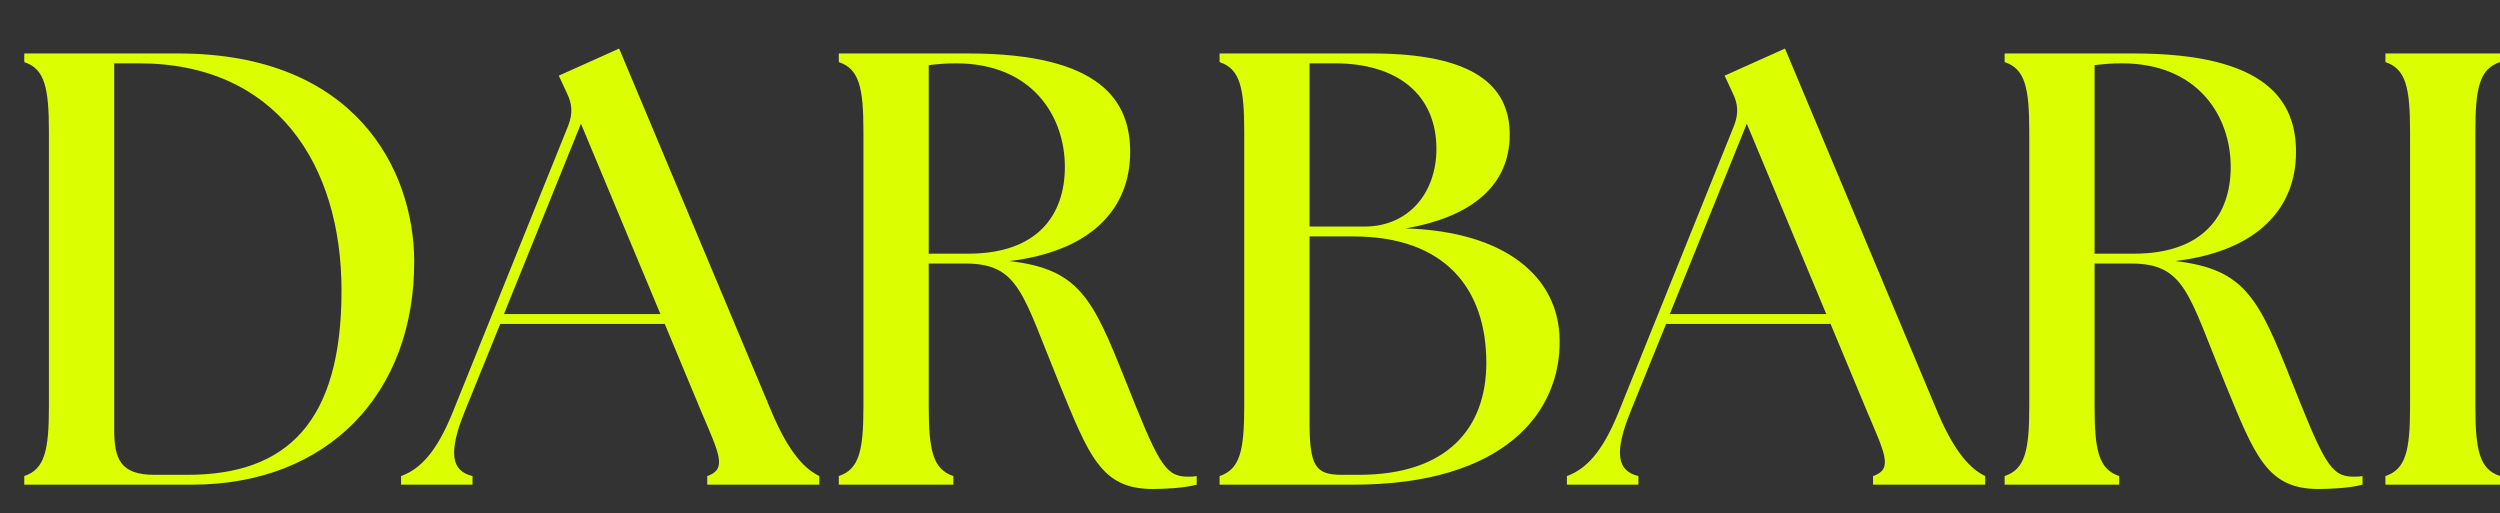 <svg xmlns="http://www.w3.org/2000/svg" fill="none" viewBox="0 0 380 78" height="78" width="380">
<rect x="0" y="0" width="380" height="78" fill="#333333" stroke="none"/>
<g clip-path="url(#clip0_13552_1204)">
<path fill="#DBFF00" d="M362.585 73.67V72.359C365.675 71.329 366.33 68.52 366.33 61.779V20.018C366.33 13.277 365.675 10.468 362.585 9.438V8.127H380.001V9.438C376.911 10.468 376.255 13.277 376.255 20.018V61.779C376.255 68.52 376.911 71.329 380.001 72.359V73.67H362.585Z"></path>
<path fill="#DBFF00" d="M352.363 74.325C344.592 74.325 342.719 69.269 338.225 58.314C332.607 44.644 332.139 40.056 323.899 40.056H318.374V61.779C318.374 68.52 319.03 71.329 322.12 72.359V73.67H304.704V72.359C307.794 71.329 308.449 68.52 308.449 61.779V20.018C308.449 13.277 307.794 10.468 304.704 9.438V8.127H324.367C344.779 8.127 348.992 15.524 348.992 23.108C348.992 31.722 343.094 38.183 330.64 39.681C341.221 40.898 343.281 45.299 348.243 57.752C353.206 70.206 354.236 72.453 357.7 72.453C358.168 72.453 358.637 72.453 359.105 72.359V73.67C356.951 74.232 353.955 74.325 352.363 74.325ZM318.374 38.558H324.367C335.041 38.558 339.067 32.565 339.067 25.355C339.067 17.771 334.198 9.625 322.494 9.625C321.183 9.625 319.779 9.719 318.374 9.906V38.558Z"></path>
<path fill="#DBFF00" d="M238.171 73.671V72.36C240.98 71.33 243.508 68.896 246.036 62.622L263.546 19.177C264.295 17.304 264.201 15.806 263.358 14.12L262.141 11.499L271.317 7.379L294.538 62.716C297.16 68.896 299.594 71.33 301.748 72.36V73.671H284.707V72.36C287.797 71.33 286.486 68.896 283.864 62.716L278.246 49.233H253.246L247.815 62.622C245.287 68.896 245.849 71.611 249.033 72.36V73.671H238.171ZM253.808 47.735H277.591L265.512 18.802L253.808 47.735Z"></path>
<path fill="#DBFF00" d="M185.377 73.67V72.359C188.467 71.329 189.122 68.52 189.122 61.779V20.018C189.122 13.277 188.467 10.468 185.377 9.438V8.127H208.504C223.86 8.127 229.478 12.902 229.478 20.486C229.478 26.854 225.452 32.659 213.654 34.719C229.103 35.187 236.968 42.303 237.062 51.666C237.249 62.621 228.729 73.67 205.695 73.67H185.377ZM199.047 64.026C199.047 70.767 199.89 72.172 203.916 72.172H206.538C220.021 72.172 225.92 65.056 225.92 55.131C225.92 43.895 219.646 35.936 205.695 35.936H199.047V64.026ZM199.047 34.438H207.38C214.216 34.438 218.335 29.194 218.335 22.64C218.335 14.4 212.437 9.625 202.886 9.625H199.047V34.438Z"></path>
<path fill="#DBFF00" d="M175.156 74.325C167.385 74.325 165.512 69.269 161.017 58.314C155.4 44.644 154.931 40.056 146.692 40.056H141.167V61.779C141.167 68.52 141.823 71.329 144.913 72.359V73.67H127.497V72.359C130.587 71.329 131.242 68.52 131.242 61.779V20.018C131.242 13.277 130.587 10.468 127.497 9.438V8.127H147.16C167.572 8.127 171.785 15.524 171.785 23.108C171.785 31.722 165.886 38.183 153.433 39.681C164.014 40.898 166.074 45.299 171.036 57.752C175.999 70.206 177.029 72.453 180.493 72.453C180.961 72.453 181.429 72.453 181.898 72.359V73.67C179.744 74.232 176.748 74.325 175.156 74.325ZM141.167 38.558H147.16C157.834 38.558 161.86 32.565 161.86 25.355C161.86 17.771 156.991 9.625 145.287 9.625C143.976 9.625 142.572 9.719 141.167 9.906V38.558Z"></path>
<path fill="#DBFF00" d="M60.964 73.671V72.36C63.773 71.33 66.301 68.896 68.829 62.622L86.338 19.177C87.088 17.304 86.994 15.806 86.151 14.12L84.934 11.499L94.11 7.379L117.331 62.716C119.953 68.896 122.387 71.33 124.541 72.36V73.671H107.499V72.36C110.589 71.33 109.278 68.896 106.657 62.716L101.039 49.233H76.039L70.608 62.622C68.08 68.896 68.642 71.611 71.825 72.36V73.671H60.964ZM76.601 47.735H100.383L88.305 18.802L76.601 47.735Z"></path>
<path fill="#DBFF00" d="M3.689 73.67V72.359C6.779 71.329 7.435 68.52 7.435 61.779V20.018C7.435 13.277 6.779 10.468 3.689 9.438V8.127H27.098C54.064 8.127 62.865 25.823 62.959 39.588C63.053 59.906 49.757 73.67 29.158 73.67H3.689ZM17.36 65.337C17.36 69.737 18.296 72.172 23.446 72.172H28.502C43.577 72.172 51.91 64.213 51.91 44.176C51.91 24.981 41.985 9.625 21.105 9.625H17.36V65.337Z"></path>
</g>
<defs>
<clipPath id="clip0_13552_1204">
<rect fill="white" height="77.476" width="380"></rect>
</clipPath>
</defs>
</svg>
